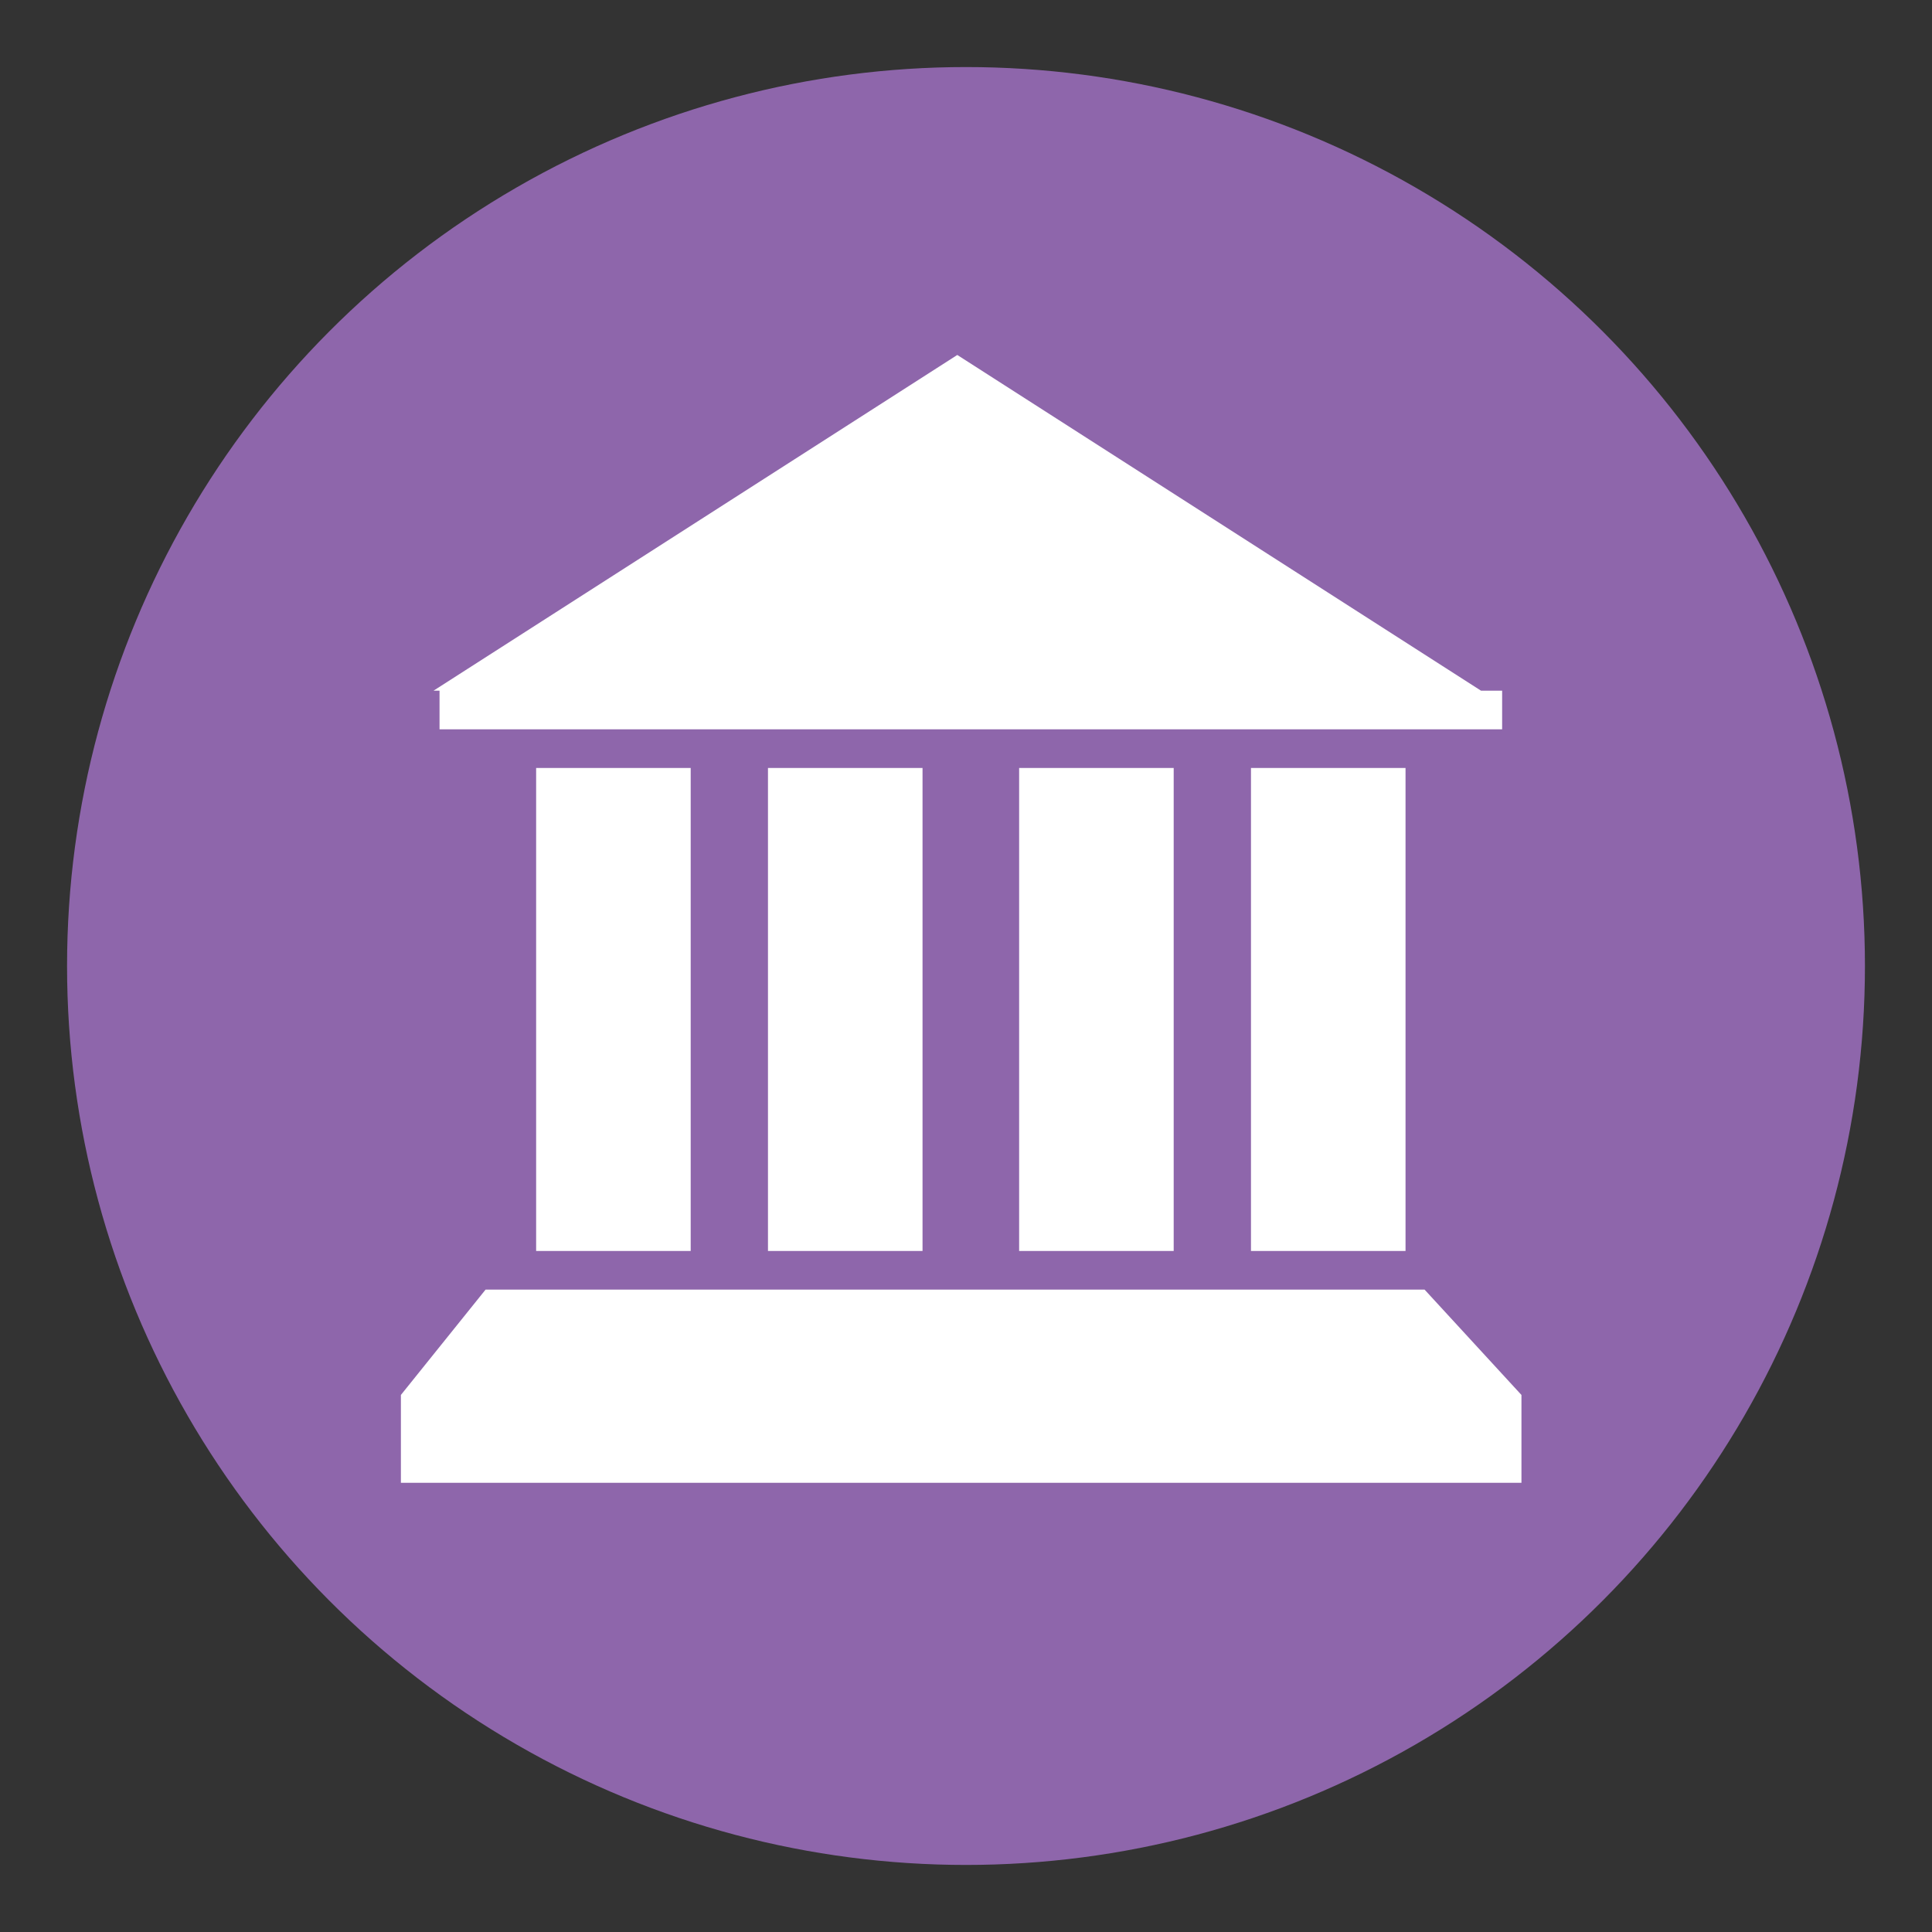 <?xml version="1.0" encoding="utf-8"?>
<!-- Generator: Adobe Illustrator 15.1.0, SVG Export Plug-In . SVG Version: 6.00 Build 0)  -->
<!DOCTYPE svg PUBLIC "-//W3C//DTD SVG 1.1//EN" "http://www.w3.org/Graphics/SVG/1.1/DTD/svg11.dtd">
<svg version="1.1" id="Layer_1" xmlns="http://www.w3.org/2000/svg" xmlns:xlink="http://www.w3.org/1999/xlink" x="0px" y="0px"
	 width="100px" height="100px" viewBox="-35.25 -31.25 100 100" enable-background="new -35.25 -31.25 100 100"
	 xml:space="preserve">
<rect x="-35.25" y="-31.25" width="100" height="100" fill="#333333" stroke="none"/>
<g>
	<circle fill="#8E66AB" cx="14.75" cy="18.75" r="46.529"/>
	<g>
		<g>
			<rect x="-7.5" y="8.5" fill="#FFFFFF" width="8" height="25"/>
			<rect x="29.5" y="8.5" fill="#FFFFFF" width="8" height="25"/>
			<rect x="4.5" y="8.5" fill="#FFFFFF" width="8" height="25"/>
			<rect x="17.5" y="8.5" fill="#FFFFFF" width="8" height="25"/>
		</g>
		<polygon fill="#FFFFFF" points="38.486,35.5 -10.117,35.5 -14.5,40.953 -14.5,45.5 43.5,45.5 43.5,40.953 		"/>
		<polygon fill="#FFFFFF" points="41.408,4.5 14.299,-12.877 -12.811,4.5 -12.5,4.5 -12.5,6.5 42.5,6.5 42.5,4.5 		"/>
	</g>
</g>
</svg>
